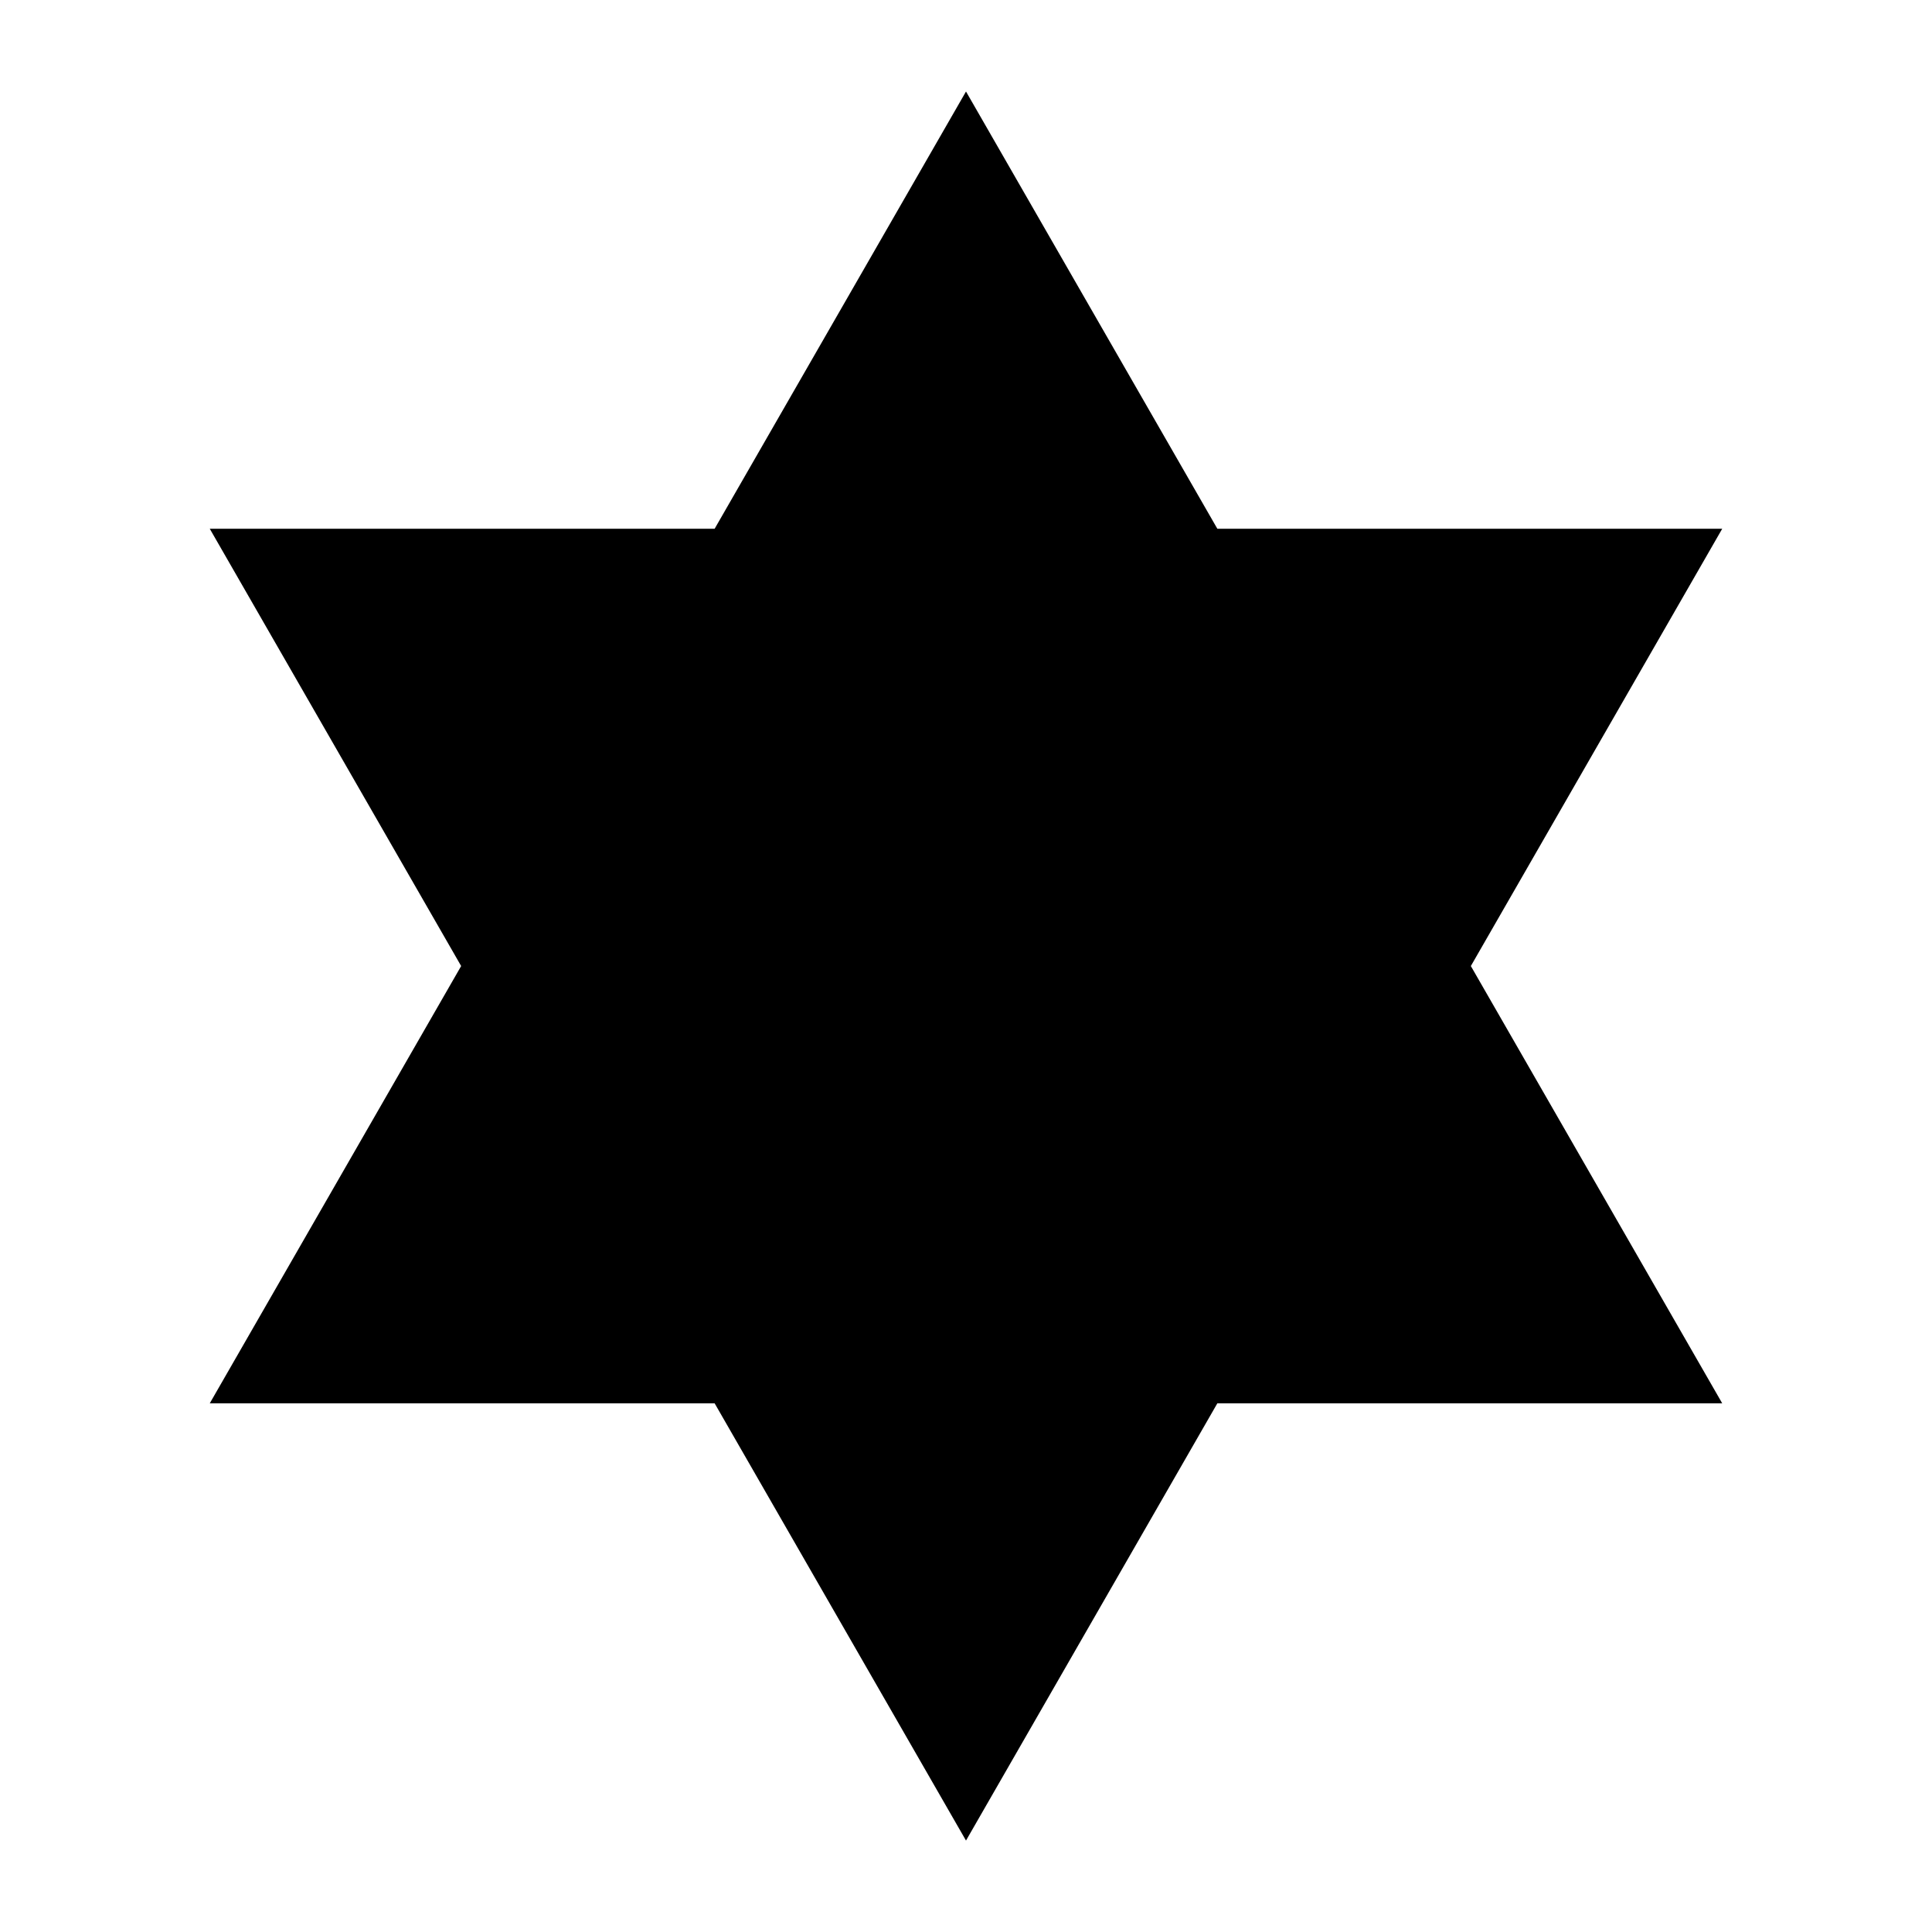 <?xml version="1.0" encoding="UTF-8"?>
<!-- Uploaded to: SVG Repo, www.svgrepo.com, Generator: SVG Repo Mixer Tools -->
<svg fill="#000000" width="800px" height="800px" version="1.1" viewBox="144 144 512 512" xmlns="http://www.w3.org/2000/svg">
 <path d="m400 168.25 66.613 115.88h133.79l-66.613 115.88 66.613 115.88h-133.79l-66.613 115.88-66.617-115.88h-133.79l66.617-115.88-66.617-115.88h133.79z"/>
</svg>
